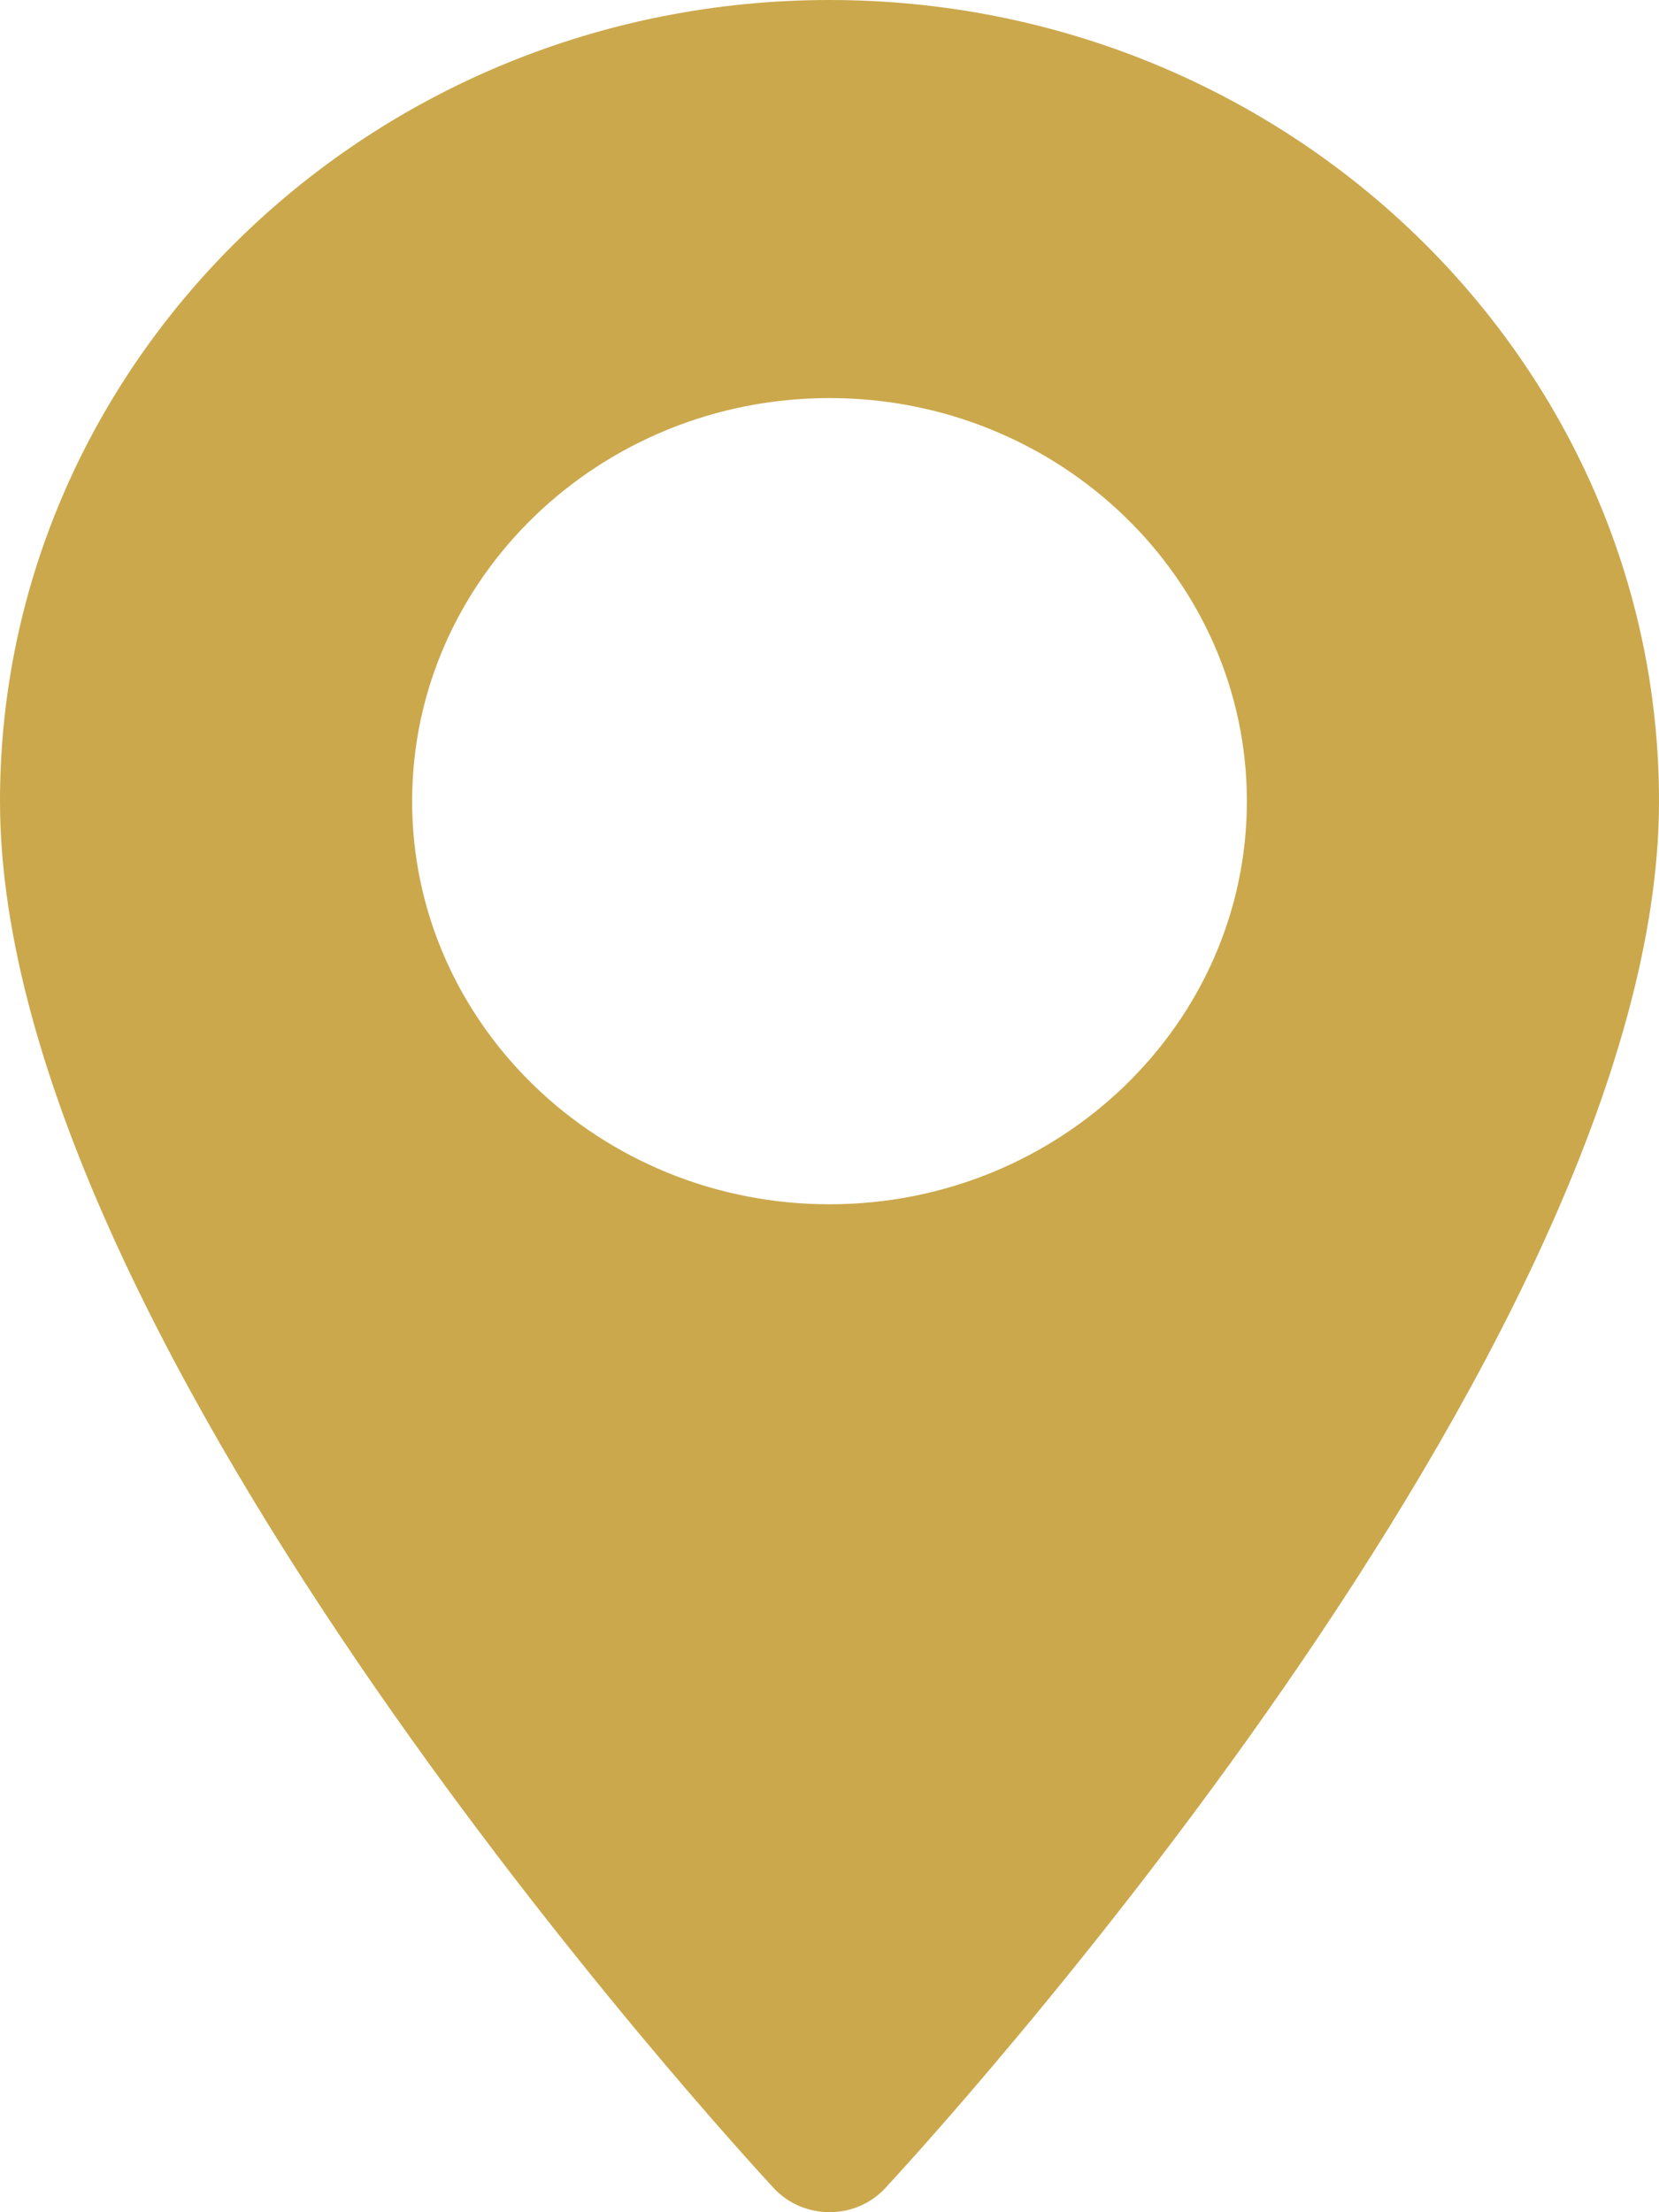 <svg xmlns="http://www.w3.org/2000/svg" width="12" height="16" viewBox="0 0 12 16"><g><g><path fill="#cba84c" d="M6 8.71c-1.665 0-3.019-1.308-3.019-2.915 0-1.608 1.354-2.916 3.019-2.916s3.019 1.308 3.019 2.916C9.019 7.402 7.665 8.71 6 8.71zM6 0C2.692 0 0 2.6 0 5.795 0 9.76 5.37 15.58 5.598 15.827c.215.23.59.23.804 0C6.631 15.58 12 9.76 12 5.795 12 2.599 9.308 0 6 0z"/></g></g></svg>